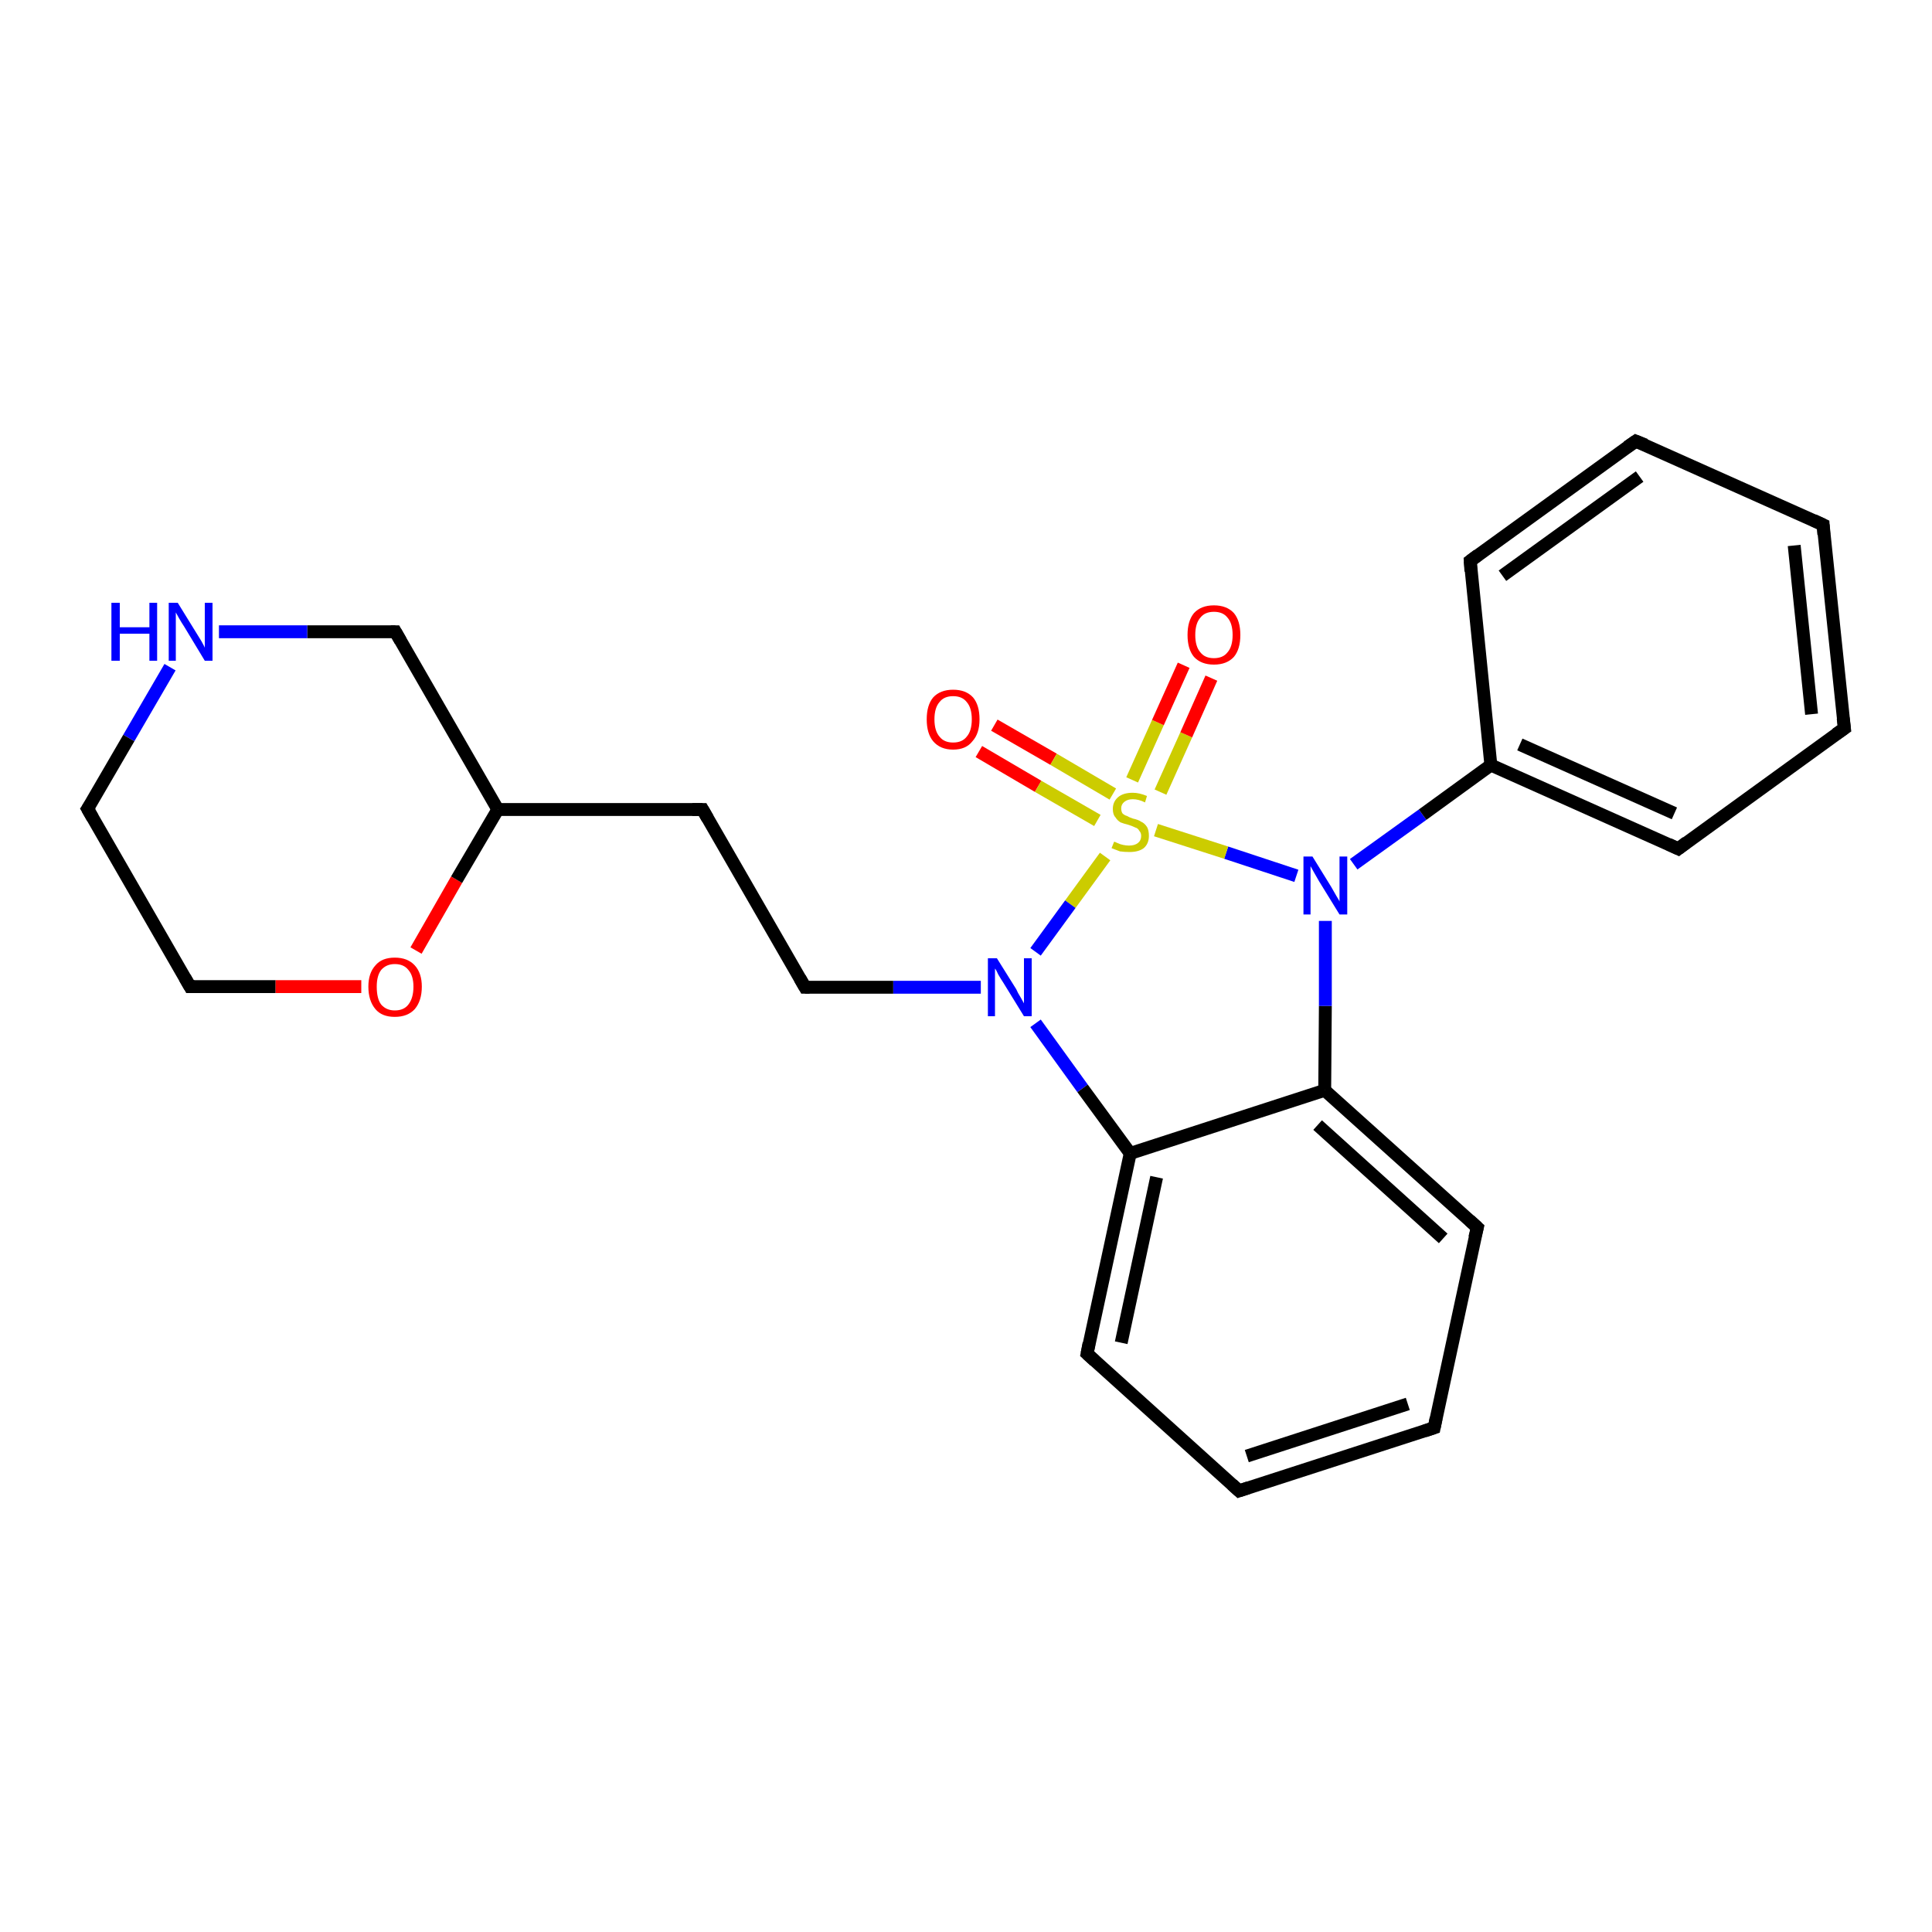 <?xml version='1.0' encoding='iso-8859-1'?>
<svg version='1.1' baseProfile='full'
              xmlns='http://www.w3.org/2000/svg'
                      xmlns:rdkit='http://www.rdkit.org/xml'
                      xmlns:xlink='http://www.w3.org/1999/xlink'
                  xml:space='preserve'
width='300px' height='300px' viewBox='0 0 300 300'>
<!-- END OF HEADER -->
<rect style='opacity:1.0;fill:#FFFFFF;stroke:none' width='300.0' height='300.0' x='0.0' y='0.0'> </rect>
<path class='bond-0 atom-0 atom-1' d='M 154.4,112.6 L 163.6,117.9' style='fill:none;fill-rule:evenodd;stroke:#FF0000;stroke-width:2.0px;stroke-linecap:butt;stroke-linejoin:miter;stroke-opacity:1' />
<path class='bond-0 atom-0 atom-1' d='M 163.6,117.9 L 172.8,123.3' style='fill:none;fill-rule:evenodd;stroke:#CCCC00;stroke-width:2.0px;stroke-linecap:butt;stroke-linejoin:miter;stroke-opacity:1' />
<path class='bond-0 atom-0 atom-1' d='M 152.0,116.7 L 161.2,122.1' style='fill:none;fill-rule:evenodd;stroke:#FF0000;stroke-width:2.0px;stroke-linecap:butt;stroke-linejoin:miter;stroke-opacity:1' />
<path class='bond-0 atom-0 atom-1' d='M 161.2,122.1 L 170.4,127.4' style='fill:none;fill-rule:evenodd;stroke:#CCCC00;stroke-width:2.0px;stroke-linecap:butt;stroke-linejoin:miter;stroke-opacity:1' />
<path class='bond-1 atom-1 atom-2' d='M 180.2,123.0 L 184.2,114.1' style='fill:none;fill-rule:evenodd;stroke:#CCCC00;stroke-width:2.0px;stroke-linecap:butt;stroke-linejoin:miter;stroke-opacity:1' />
<path class='bond-1 atom-1 atom-2' d='M 184.2,114.1 L 188.1,105.3' style='fill:none;fill-rule:evenodd;stroke:#FF0000;stroke-width:2.0px;stroke-linecap:butt;stroke-linejoin:miter;stroke-opacity:1' />
<path class='bond-1 atom-1 atom-2' d='M 175.8,121.1 L 179.8,112.2' style='fill:none;fill-rule:evenodd;stroke:#CCCC00;stroke-width:2.0px;stroke-linecap:butt;stroke-linejoin:miter;stroke-opacity:1' />
<path class='bond-1 atom-1 atom-2' d='M 179.8,112.2 L 183.8,103.3' style='fill:none;fill-rule:evenodd;stroke:#FF0000;stroke-width:2.0px;stroke-linecap:butt;stroke-linejoin:miter;stroke-opacity:1' />
<path class='bond-2 atom-1 atom-3' d='M 171.6,133.0 L 166.2,140.4' style='fill:none;fill-rule:evenodd;stroke:#CCCC00;stroke-width:2.0px;stroke-linecap:butt;stroke-linejoin:miter;stroke-opacity:1' />
<path class='bond-2 atom-1 atom-3' d='M 166.2,140.4 L 160.8,147.8' style='fill:none;fill-rule:evenodd;stroke:#0000FF;stroke-width:2.0px;stroke-linecap:butt;stroke-linejoin:miter;stroke-opacity:1' />
<path class='bond-3 atom-3 atom-4' d='M 152.3,153.3 L 138.7,153.3' style='fill:none;fill-rule:evenodd;stroke:#0000FF;stroke-width:2.0px;stroke-linecap:butt;stroke-linejoin:miter;stroke-opacity:1' />
<path class='bond-3 atom-3 atom-4' d='M 138.7,153.3 L 125.0,153.3' style='fill:none;fill-rule:evenodd;stroke:#000000;stroke-width:2.0px;stroke-linecap:butt;stroke-linejoin:miter;stroke-opacity:1' />
<path class='bond-4 atom-4 atom-5' d='M 125.0,153.3 L 109.1,125.7' style='fill:none;fill-rule:evenodd;stroke:#000000;stroke-width:2.0px;stroke-linecap:butt;stroke-linejoin:miter;stroke-opacity:1' />
<path class='bond-5 atom-5 atom-6' d='M 109.1,125.7 L 77.3,125.7' style='fill:none;fill-rule:evenodd;stroke:#000000;stroke-width:2.0px;stroke-linecap:butt;stroke-linejoin:miter;stroke-opacity:1' />
<path class='bond-6 atom-6 atom-7' d='M 77.3,125.7 L 61.4,98.1' style='fill:none;fill-rule:evenodd;stroke:#000000;stroke-width:2.0px;stroke-linecap:butt;stroke-linejoin:miter;stroke-opacity:1' />
<path class='bond-7 atom-7 atom-8' d='M 61.4,98.1 L 47.7,98.1' style='fill:none;fill-rule:evenodd;stroke:#000000;stroke-width:2.0px;stroke-linecap:butt;stroke-linejoin:miter;stroke-opacity:1' />
<path class='bond-7 atom-7 atom-8' d='M 47.7,98.1 L 34.0,98.1' style='fill:none;fill-rule:evenodd;stroke:#0000FF;stroke-width:2.0px;stroke-linecap:butt;stroke-linejoin:miter;stroke-opacity:1' />
<path class='bond-8 atom-8 atom-9' d='M 26.4,103.6 L 20.0,114.6' style='fill:none;fill-rule:evenodd;stroke:#0000FF;stroke-width:2.0px;stroke-linecap:butt;stroke-linejoin:miter;stroke-opacity:1' />
<path class='bond-8 atom-8 atom-9' d='M 20.0,114.6 L 13.6,125.6' style='fill:none;fill-rule:evenodd;stroke:#000000;stroke-width:2.0px;stroke-linecap:butt;stroke-linejoin:miter;stroke-opacity:1' />
<path class='bond-9 atom-9 atom-10' d='M 13.6,125.6 L 29.5,153.2' style='fill:none;fill-rule:evenodd;stroke:#000000;stroke-width:2.0px;stroke-linecap:butt;stroke-linejoin:miter;stroke-opacity:1' />
<path class='bond-10 atom-10 atom-11' d='M 29.5,153.2 L 42.8,153.2' style='fill:none;fill-rule:evenodd;stroke:#000000;stroke-width:2.0px;stroke-linecap:butt;stroke-linejoin:miter;stroke-opacity:1' />
<path class='bond-10 atom-10 atom-11' d='M 42.8,153.2 L 56.1,153.2' style='fill:none;fill-rule:evenodd;stroke:#FF0000;stroke-width:2.0px;stroke-linecap:butt;stroke-linejoin:miter;stroke-opacity:1' />
<path class='bond-11 atom-3 atom-12' d='M 160.8,158.9 L 168.1,169.0' style='fill:none;fill-rule:evenodd;stroke:#0000FF;stroke-width:2.0px;stroke-linecap:butt;stroke-linejoin:miter;stroke-opacity:1' />
<path class='bond-11 atom-3 atom-12' d='M 168.1,169.0 L 175.5,179.1' style='fill:none;fill-rule:evenodd;stroke:#000000;stroke-width:2.0px;stroke-linecap:butt;stroke-linejoin:miter;stroke-opacity:1' />
<path class='bond-12 atom-12 atom-13' d='M 175.5,179.1 L 168.8,210.2' style='fill:none;fill-rule:evenodd;stroke:#000000;stroke-width:2.0px;stroke-linecap:butt;stroke-linejoin:miter;stroke-opacity:1' />
<path class='bond-12 atom-12 atom-13' d='M 179.6,182.8 L 174.1,208.5' style='fill:none;fill-rule:evenodd;stroke:#000000;stroke-width:2.0px;stroke-linecap:butt;stroke-linejoin:miter;stroke-opacity:1' />
<path class='bond-13 atom-13 atom-14' d='M 168.8,210.2 L 192.4,231.5' style='fill:none;fill-rule:evenodd;stroke:#000000;stroke-width:2.0px;stroke-linecap:butt;stroke-linejoin:miter;stroke-opacity:1' />
<path class='bond-14 atom-14 atom-15' d='M 192.4,231.5 L 222.7,221.7' style='fill:none;fill-rule:evenodd;stroke:#000000;stroke-width:2.0px;stroke-linecap:butt;stroke-linejoin:miter;stroke-opacity:1' />
<path class='bond-14 atom-14 atom-15' d='M 193.6,226.1 L 218.6,218.0' style='fill:none;fill-rule:evenodd;stroke:#000000;stroke-width:2.0px;stroke-linecap:butt;stroke-linejoin:miter;stroke-opacity:1' />
<path class='bond-15 atom-15 atom-16' d='M 222.7,221.7 L 229.4,190.6' style='fill:none;fill-rule:evenodd;stroke:#000000;stroke-width:2.0px;stroke-linecap:butt;stroke-linejoin:miter;stroke-opacity:1' />
<path class='bond-16 atom-16 atom-17' d='M 229.4,190.6 L 205.7,169.3' style='fill:none;fill-rule:evenodd;stroke:#000000;stroke-width:2.0px;stroke-linecap:butt;stroke-linejoin:miter;stroke-opacity:1' />
<path class='bond-16 atom-16 atom-17' d='M 224.1,192.3 L 204.6,174.7' style='fill:none;fill-rule:evenodd;stroke:#000000;stroke-width:2.0px;stroke-linecap:butt;stroke-linejoin:miter;stroke-opacity:1' />
<path class='bond-17 atom-17 atom-18' d='M 205.7,169.3 L 205.8,156.2' style='fill:none;fill-rule:evenodd;stroke:#000000;stroke-width:2.0px;stroke-linecap:butt;stroke-linejoin:miter;stroke-opacity:1' />
<path class='bond-17 atom-17 atom-18' d='M 205.8,156.2 L 205.8,143.0' style='fill:none;fill-rule:evenodd;stroke:#0000FF;stroke-width:2.0px;stroke-linecap:butt;stroke-linejoin:miter;stroke-opacity:1' />
<path class='bond-18 atom-18 atom-19' d='M 210.2,134.2 L 220.9,126.5' style='fill:none;fill-rule:evenodd;stroke:#0000FF;stroke-width:2.0px;stroke-linecap:butt;stroke-linejoin:miter;stroke-opacity:1' />
<path class='bond-18 atom-18 atom-19' d='M 220.9,126.5 L 231.5,118.8' style='fill:none;fill-rule:evenodd;stroke:#000000;stroke-width:2.0px;stroke-linecap:butt;stroke-linejoin:miter;stroke-opacity:1' />
<path class='bond-19 atom-19 atom-20' d='M 231.5,118.8 L 260.6,131.8' style='fill:none;fill-rule:evenodd;stroke:#000000;stroke-width:2.0px;stroke-linecap:butt;stroke-linejoin:miter;stroke-opacity:1' />
<path class='bond-19 atom-19 atom-20' d='M 236.0,115.6 L 260.0,126.3' style='fill:none;fill-rule:evenodd;stroke:#000000;stroke-width:2.0px;stroke-linecap:butt;stroke-linejoin:miter;stroke-opacity:1' />
<path class='bond-20 atom-20 atom-21' d='M 260.6,131.8 L 286.4,113.1' style='fill:none;fill-rule:evenodd;stroke:#000000;stroke-width:2.0px;stroke-linecap:butt;stroke-linejoin:miter;stroke-opacity:1' />
<path class='bond-21 atom-21 atom-22' d='M 286.4,113.1 L 283.1,81.5' style='fill:none;fill-rule:evenodd;stroke:#000000;stroke-width:2.0px;stroke-linecap:butt;stroke-linejoin:miter;stroke-opacity:1' />
<path class='bond-21 atom-21 atom-22' d='M 281.3,110.9 L 278.6,84.7' style='fill:none;fill-rule:evenodd;stroke:#000000;stroke-width:2.0px;stroke-linecap:butt;stroke-linejoin:miter;stroke-opacity:1' />
<path class='bond-22 atom-22 atom-23' d='M 283.1,81.5 L 254.0,68.5' style='fill:none;fill-rule:evenodd;stroke:#000000;stroke-width:2.0px;stroke-linecap:butt;stroke-linejoin:miter;stroke-opacity:1' />
<path class='bond-23 atom-23 atom-24' d='M 254.0,68.5 L 228.3,87.1' style='fill:none;fill-rule:evenodd;stroke:#000000;stroke-width:2.0px;stroke-linecap:butt;stroke-linejoin:miter;stroke-opacity:1' />
<path class='bond-23 atom-23 atom-24' d='M 254.6,74.0 L 233.3,89.4' style='fill:none;fill-rule:evenodd;stroke:#000000;stroke-width:2.0px;stroke-linecap:butt;stroke-linejoin:miter;stroke-opacity:1' />
<path class='bond-24 atom-18 atom-1' d='M 201.3,136.0 L 190.4,132.4' style='fill:none;fill-rule:evenodd;stroke:#0000FF;stroke-width:2.0px;stroke-linecap:butt;stroke-linejoin:miter;stroke-opacity:1' />
<path class='bond-24 atom-18 atom-1' d='M 190.4,132.4 L 179.5,128.9' style='fill:none;fill-rule:evenodd;stroke:#CCCC00;stroke-width:2.0px;stroke-linecap:butt;stroke-linejoin:miter;stroke-opacity:1' />
<path class='bond-25 atom-24 atom-19' d='M 228.3,87.1 L 231.5,118.8' style='fill:none;fill-rule:evenodd;stroke:#000000;stroke-width:2.0px;stroke-linecap:butt;stroke-linejoin:miter;stroke-opacity:1' />
<path class='bond-26 atom-11 atom-6' d='M 64.6,147.6 L 70.9,136.6' style='fill:none;fill-rule:evenodd;stroke:#FF0000;stroke-width:2.0px;stroke-linecap:butt;stroke-linejoin:miter;stroke-opacity:1' />
<path class='bond-26 atom-11 atom-6' d='M 70.9,136.6 L 77.3,125.7' style='fill:none;fill-rule:evenodd;stroke:#000000;stroke-width:2.0px;stroke-linecap:butt;stroke-linejoin:miter;stroke-opacity:1' />
<path class='bond-27 atom-17 atom-12' d='M 205.7,169.3 L 175.5,179.1' style='fill:none;fill-rule:evenodd;stroke:#000000;stroke-width:2.0px;stroke-linecap:butt;stroke-linejoin:miter;stroke-opacity:1' />
<path d='M 125.7,153.3 L 125.0,153.3 L 124.2,151.9' style='fill:none;stroke:#000000;stroke-width:2.0px;stroke-linecap:butt;stroke-linejoin:miter;stroke-opacity:1;' />
<path d='M 109.9,127.1 L 109.1,125.7 L 107.5,125.7' style='fill:none;stroke:#000000;stroke-width:2.0px;stroke-linecap:butt;stroke-linejoin:miter;stroke-opacity:1;' />
<path d='M 62.2,99.5 L 61.4,98.1 L 60.7,98.1' style='fill:none;stroke:#000000;stroke-width:2.0px;stroke-linecap:butt;stroke-linejoin:miter;stroke-opacity:1;' />
<path d='M 14.0,125.0 L 13.6,125.6 L 14.4,127.0' style='fill:none;stroke:#000000;stroke-width:2.0px;stroke-linecap:butt;stroke-linejoin:miter;stroke-opacity:1;' />
<path d='M 28.7,151.8 L 29.5,153.2 L 30.2,153.2' style='fill:none;stroke:#000000;stroke-width:2.0px;stroke-linecap:butt;stroke-linejoin:miter;stroke-opacity:1;' />
<path d='M 169.1,208.6 L 168.8,210.2 L 170.0,211.3' style='fill:none;stroke:#000000;stroke-width:2.0px;stroke-linecap:butt;stroke-linejoin:miter;stroke-opacity:1;' />
<path d='M 191.3,230.5 L 192.4,231.5 L 193.9,231.0' style='fill:none;stroke:#000000;stroke-width:2.0px;stroke-linecap:butt;stroke-linejoin:miter;stroke-opacity:1;' />
<path d='M 221.2,222.2 L 222.7,221.7 L 223.0,220.2' style='fill:none;stroke:#000000;stroke-width:2.0px;stroke-linecap:butt;stroke-linejoin:miter;stroke-opacity:1;' />
<path d='M 229.0,192.2 L 229.4,190.6 L 228.2,189.5' style='fill:none;stroke:#000000;stroke-width:2.0px;stroke-linecap:butt;stroke-linejoin:miter;stroke-opacity:1;' />
<path d='M 259.1,131.1 L 260.6,131.8 L 261.9,130.8' style='fill:none;stroke:#000000;stroke-width:2.0px;stroke-linecap:butt;stroke-linejoin:miter;stroke-opacity:1;' />
<path d='M 285.1,114.0 L 286.4,113.1 L 286.2,111.5' style='fill:none;stroke:#000000;stroke-width:2.0px;stroke-linecap:butt;stroke-linejoin:miter;stroke-opacity:1;' />
<path d='M 283.2,83.0 L 283.1,81.5 L 281.6,80.8' style='fill:none;stroke:#000000;stroke-width:2.0px;stroke-linecap:butt;stroke-linejoin:miter;stroke-opacity:1;' />
<path d='M 255.5,69.1 L 254.0,68.5 L 252.7,69.4' style='fill:none;stroke:#000000;stroke-width:2.0px;stroke-linecap:butt;stroke-linejoin:miter;stroke-opacity:1;' />
<path d='M 229.5,86.2 L 228.3,87.1 L 228.4,88.7' style='fill:none;stroke:#000000;stroke-width:2.0px;stroke-linecap:butt;stroke-linejoin:miter;stroke-opacity:1;' />
<path class='atom-0' d='M 143.9 111.7
Q 143.9 109.5, 144.9 108.3
Q 146.0 107.1, 148.0 107.1
Q 150.0 107.1, 151.1 108.3
Q 152.1 109.5, 152.1 111.7
Q 152.1 113.9, 151.0 115.1
Q 150.0 116.4, 148.0 116.4
Q 146.0 116.4, 144.9 115.1
Q 143.9 113.9, 143.9 111.7
M 148.0 115.3
Q 149.4 115.3, 150.1 114.4
Q 150.9 113.5, 150.9 111.7
Q 150.9 109.9, 150.1 109.0
Q 149.4 108.1, 148.0 108.1
Q 146.6 108.1, 145.9 109.0
Q 145.1 109.9, 145.1 111.7
Q 145.1 113.5, 145.9 114.4
Q 146.6 115.3, 148.0 115.3
' fill='#FF0000'/>
<path class='atom-1' d='M 173.0 130.7
Q 173.1 130.7, 173.5 130.9
Q 173.9 131.1, 174.4 131.2
Q 174.9 131.3, 175.3 131.3
Q 176.2 131.3, 176.7 130.9
Q 177.2 130.5, 177.2 129.8
Q 177.2 129.3, 176.9 129.0
Q 176.7 128.6, 176.3 128.5
Q 175.9 128.3, 175.3 128.1
Q 174.5 127.9, 174.0 127.7
Q 173.5 127.4, 173.2 126.9
Q 172.8 126.5, 172.8 125.6
Q 172.8 124.5, 173.6 123.8
Q 174.4 123.1, 175.9 123.1
Q 176.9 123.1, 178.1 123.6
L 177.8 124.6
Q 176.8 124.1, 175.9 124.1
Q 175.1 124.1, 174.6 124.5
Q 174.1 124.9, 174.1 125.5
Q 174.1 126.0, 174.3 126.3
Q 174.6 126.6, 175.0 126.7
Q 175.3 126.9, 175.9 127.1
Q 176.8 127.3, 177.2 127.6
Q 177.7 127.8, 178.1 128.4
Q 178.4 128.9, 178.4 129.8
Q 178.4 131.0, 177.6 131.7
Q 176.8 132.3, 175.4 132.3
Q 174.6 132.3, 173.9 132.2
Q 173.4 132.0, 172.6 131.7
L 173.0 130.7
' fill='#CCCC00'/>
<path class='atom-2' d='M 184.4 98.6
Q 184.4 96.4, 185.4 95.2
Q 186.5 94.0, 188.5 94.0
Q 190.5 94.0, 191.6 95.2
Q 192.6 96.4, 192.6 98.6
Q 192.6 100.8, 191.6 102.0
Q 190.5 103.2, 188.5 103.2
Q 186.5 103.2, 185.4 102.0
Q 184.4 100.8, 184.4 98.6
M 188.5 102.2
Q 189.9 102.2, 190.6 101.3
Q 191.4 100.4, 191.4 98.6
Q 191.4 96.8, 190.6 95.9
Q 189.9 95.0, 188.5 95.0
Q 187.1 95.0, 186.4 95.9
Q 185.6 96.8, 185.6 98.6
Q 185.6 100.4, 186.4 101.3
Q 187.1 102.2, 188.5 102.2
' fill='#FF0000'/>
<path class='atom-3' d='M 154.8 148.8
L 157.8 153.6
Q 158.0 154.1, 158.5 154.9
Q 159.0 155.8, 159.0 155.8
L 159.0 148.8
L 160.2 148.8
L 160.2 157.8
L 159.0 157.8
L 155.8 152.6
Q 155.4 152.0, 155.0 151.3
Q 154.7 150.6, 154.5 150.4
L 154.5 157.8
L 153.4 157.8
L 153.4 148.8
L 154.8 148.8
' fill='#0000FF'/>
<path class='atom-8' d='M 17.3 93.6
L 18.6 93.6
L 18.6 97.4
L 23.2 97.4
L 23.2 93.6
L 24.4 93.6
L 24.4 102.6
L 23.2 102.6
L 23.2 98.4
L 18.6 98.4
L 18.6 102.6
L 17.3 102.6
L 17.3 93.6
' fill='#0000FF'/>
<path class='atom-8' d='M 27.6 93.6
L 30.5 98.3
Q 30.8 98.8, 31.3 99.6
Q 31.8 100.5, 31.8 100.6
L 31.8 93.6
L 33.0 93.6
L 33.0 102.6
L 31.8 102.6
L 28.6 97.3
Q 28.2 96.7, 27.8 96.0
Q 27.4 95.3, 27.3 95.1
L 27.3 102.6
L 26.2 102.6
L 26.2 93.6
L 27.6 93.6
' fill='#0000FF'/>
<path class='atom-11' d='M 57.2 153.2
Q 57.2 151.1, 58.3 149.9
Q 59.3 148.7, 61.3 148.7
Q 63.3 148.7, 64.4 149.9
Q 65.5 151.1, 65.5 153.2
Q 65.5 155.4, 64.4 156.7
Q 63.3 157.9, 61.3 157.9
Q 59.3 157.9, 58.3 156.7
Q 57.2 155.4, 57.2 153.2
M 61.3 156.9
Q 62.7 156.9, 63.4 156.0
Q 64.2 155.0, 64.2 153.2
Q 64.2 151.5, 63.4 150.6
Q 62.7 149.7, 61.3 149.7
Q 60.0 149.7, 59.2 150.6
Q 58.5 151.5, 58.5 153.2
Q 58.5 155.1, 59.2 156.0
Q 60.0 156.9, 61.3 156.9
' fill='#FF0000'/>
<path class='atom-18' d='M 203.8 133.0
L 206.7 137.7
Q 207.0 138.2, 207.5 139.1
Q 208.0 139.9, 208.0 140.0
L 208.0 133.0
L 209.2 133.0
L 209.2 142.0
L 208.0 142.0
L 204.8 136.8
Q 204.4 136.1, 204.0 135.4
Q 203.6 134.7, 203.5 134.5
L 203.5 142.0
L 202.4 142.0
L 202.4 133.0
L 203.8 133.0
' fill='#0000FF'/>
</svg>
